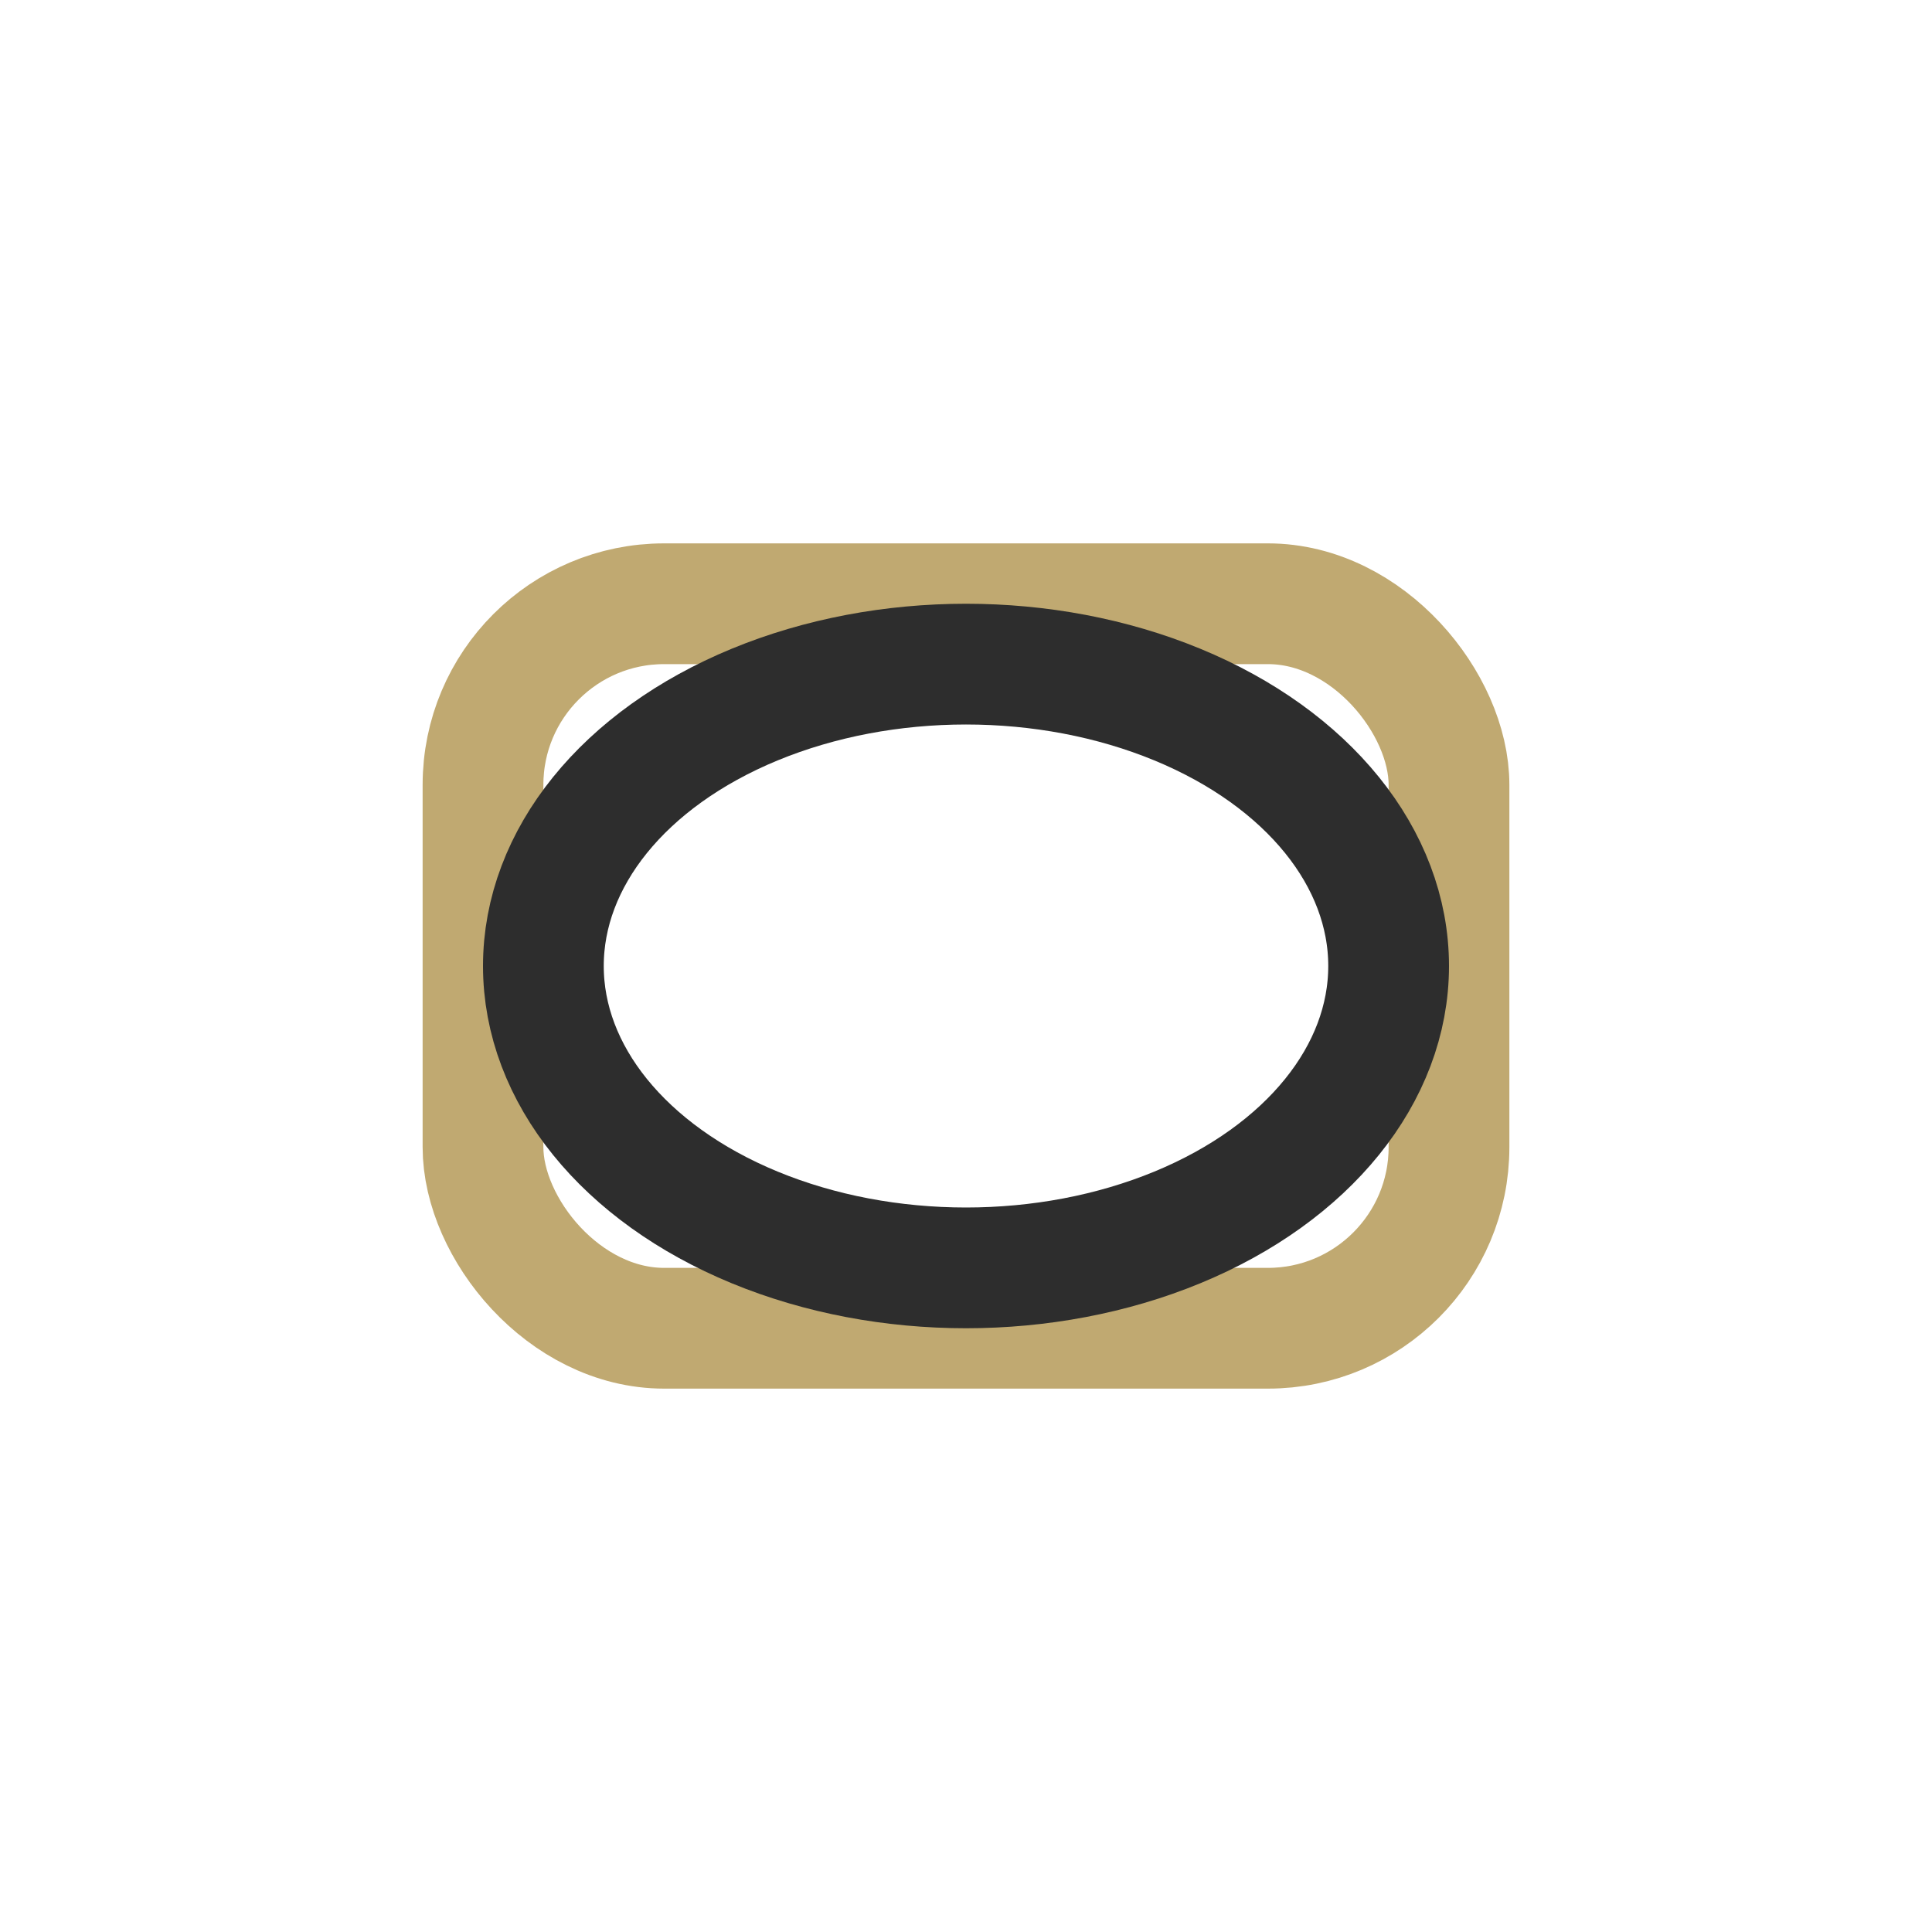 <?xml version="1.0" encoding="UTF-8"?>
<svg xmlns="http://www.w3.org/2000/svg" width="32" height="32" viewBox="0 0 32 32"><rect x="8" y="10" width="16" height="12" rx="3" fill="none" stroke="#C0A971" stroke-width="2"/><ellipse cx="16" cy="16" rx="7" ry="5" fill="none" stroke="#2D2D2D" stroke-width="2"/></svg>